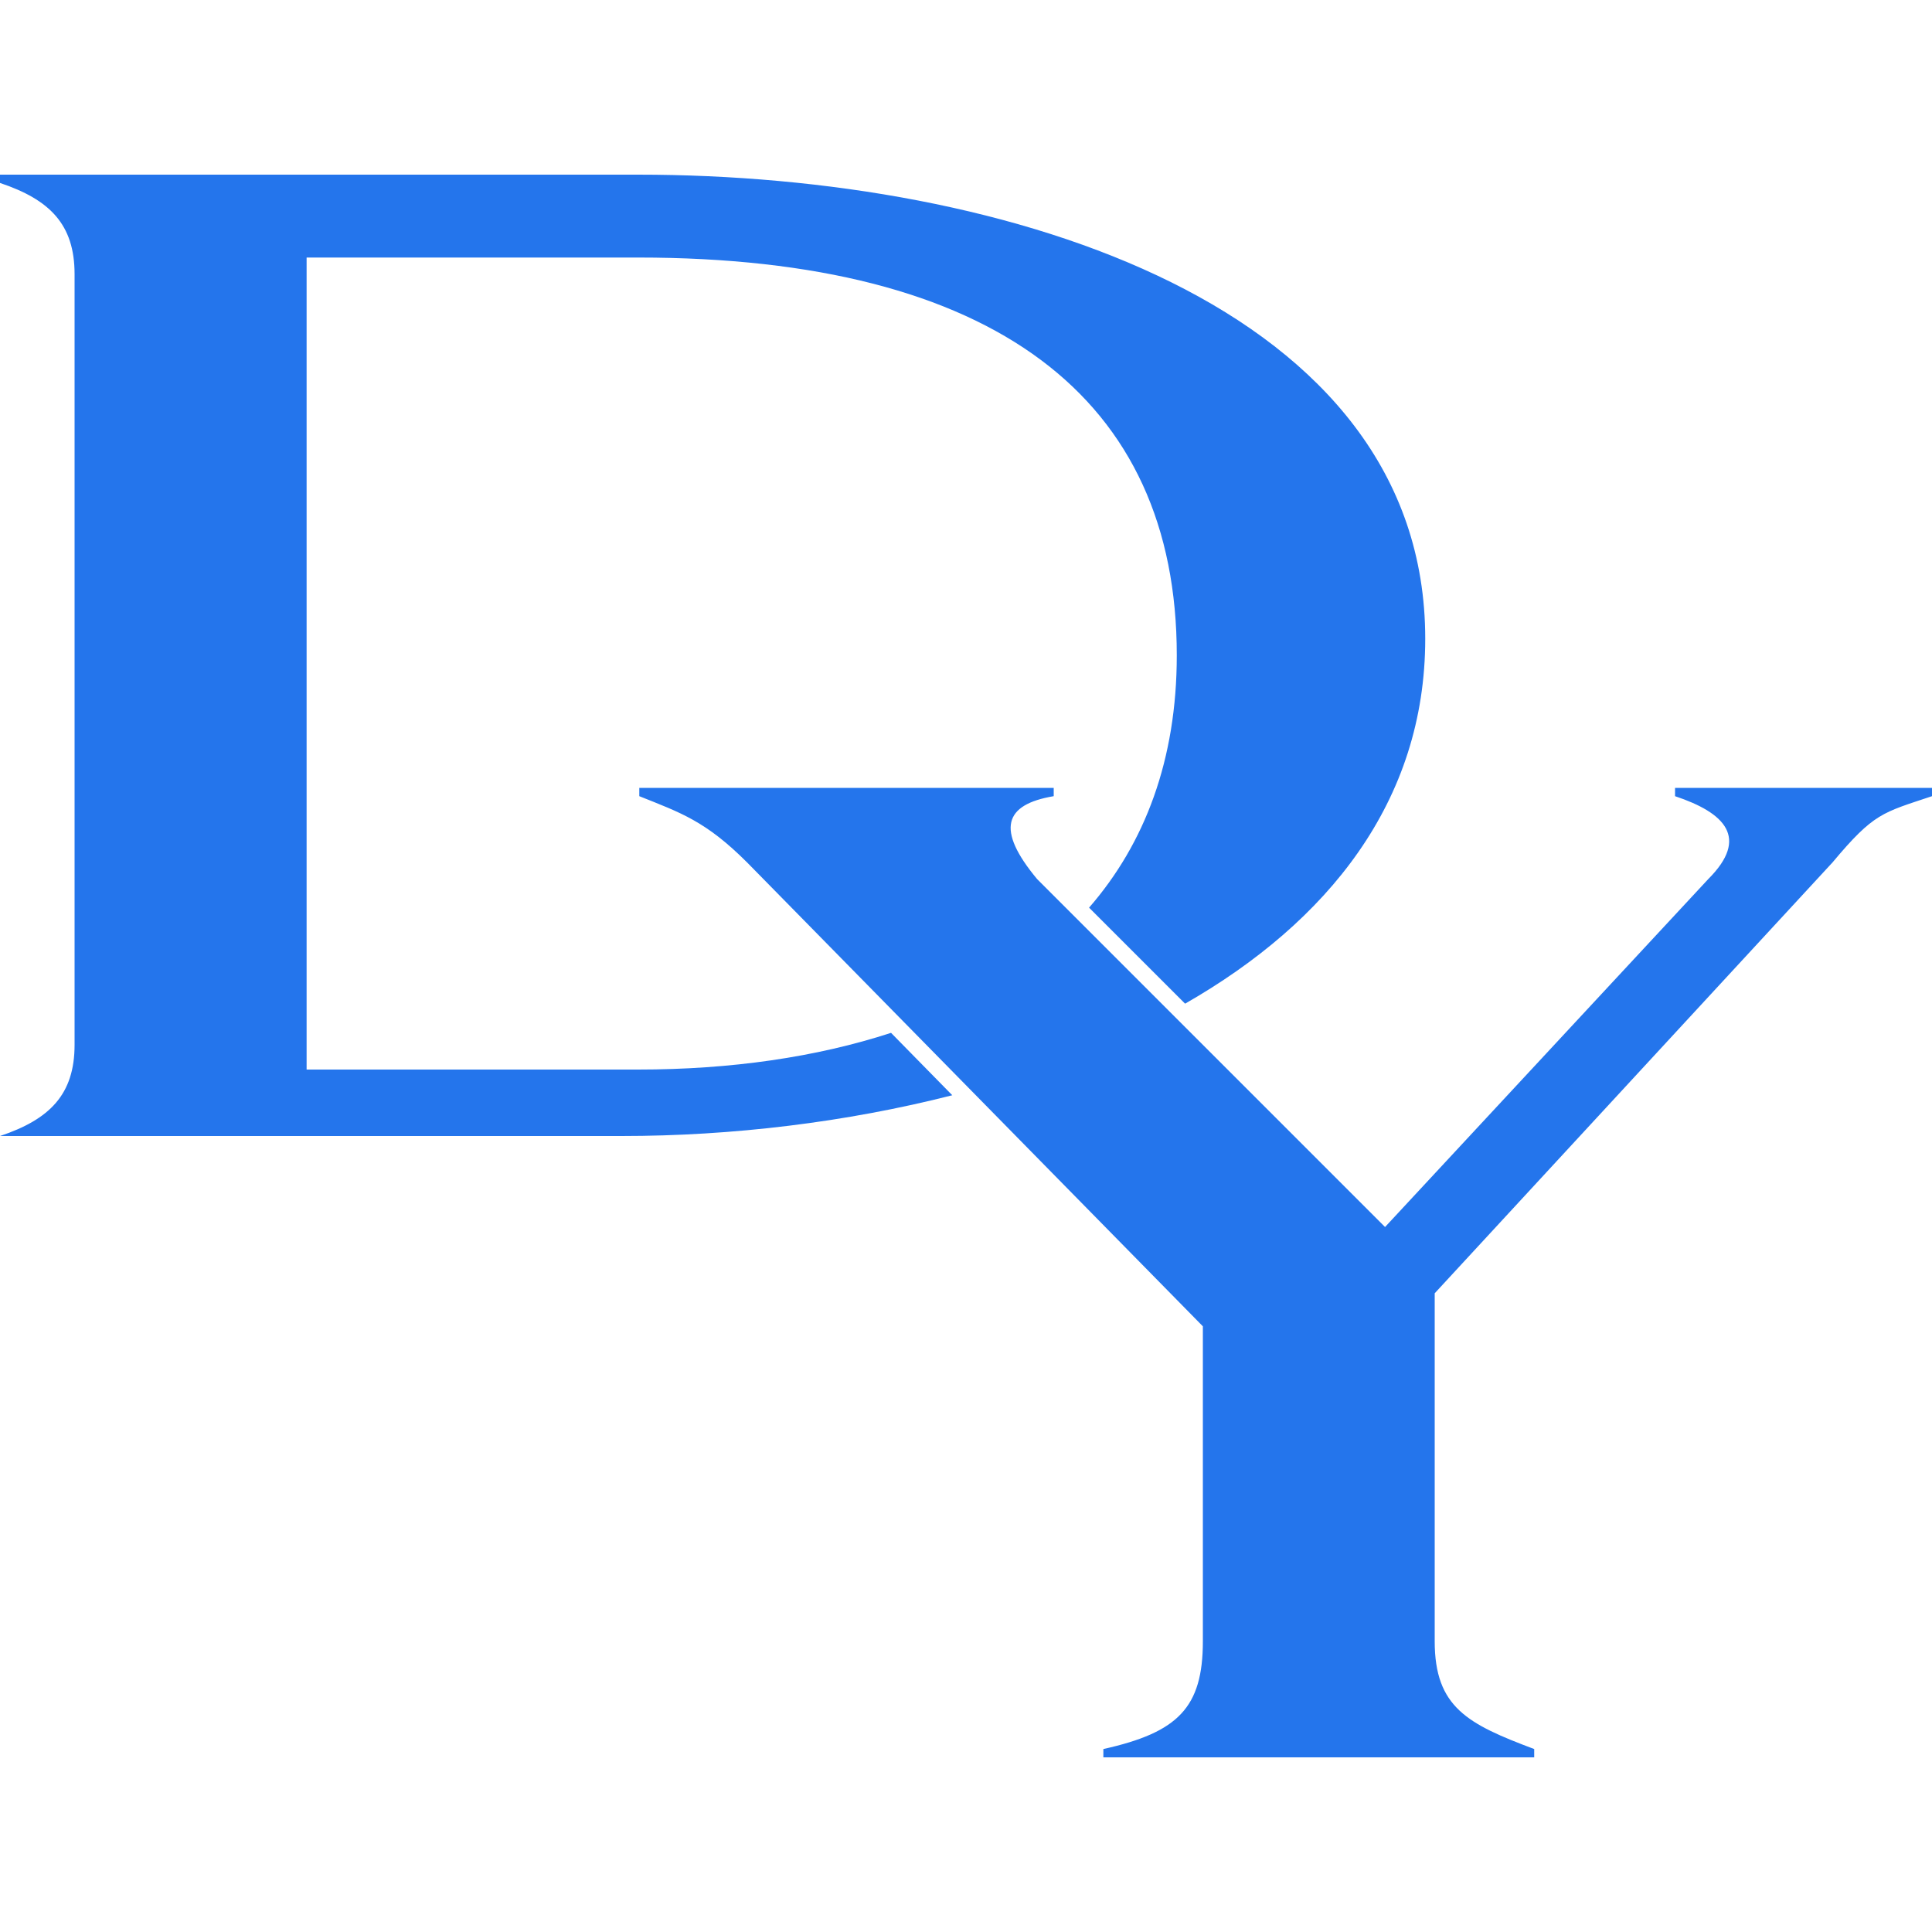 <?xml version="1.0" encoding="utf-8"?>
<!-- Generator: Adobe Illustrator 27.3.1, SVG Export Plug-In . SVG Version: 6.00 Build 0)  -->
<svg version="1.1" id="Layer_11" xmlns="http://www.w3.org/2000/svg" xmlns:xlink="http://www.w3.org/1999/xlink" x="0px" y="0px"
	 viewBox="0 0 1000 1000" style="enable-background:new 0 0 1000 1000;" xml:space="preserve">
<style type="text/css">
	.st0{fill:#2475EC;}
</style>
<g>
	<path class="st0" d="M330.3,553.6H158.7V133.3h171.6c184.4,0,278.8,72.9,278.8,205.9c0,54-16.5,97.4-45.4,130.6l49.7,49.7
		c73.9-42.3,124.3-104.7,124.3-188.9c0-171.6-214.5-240.2-407.5-240.2H0v4.3c25.7,8.6,38.6,21.4,38.6,47.2v398.9
		c0,25.7-12.9,38.6-38.6,47.2h321.7c57.3,0,116.2-7.1,171.2-21.1l-31.7-32.3C422.5,547.2,378.2,553.6,330.3,553.6z"/>
	<path class="st0" d="M386.7,446.4c-21.4-21.4-34.3-25.7-55.8-34.3v-4.3h214.5v4.3c-25.7,4.3-30,17.2-8.6,42.9l180.1,180.1
		L884.2,455c21.4-21.4,8.6-34.3-17.2-42.9v-4.3h133v4.3c-25.7,8.6-30,8.6-51.5,34.3l-205.9,223v180.1c0,34.3,17.2,42.9,51.5,55.8
		v4.3h-223v-4.3c38.6-8.6,51.5-21.4,51.5-55.8v-163L386.7,446.4z"/>
</g>
</svg>
